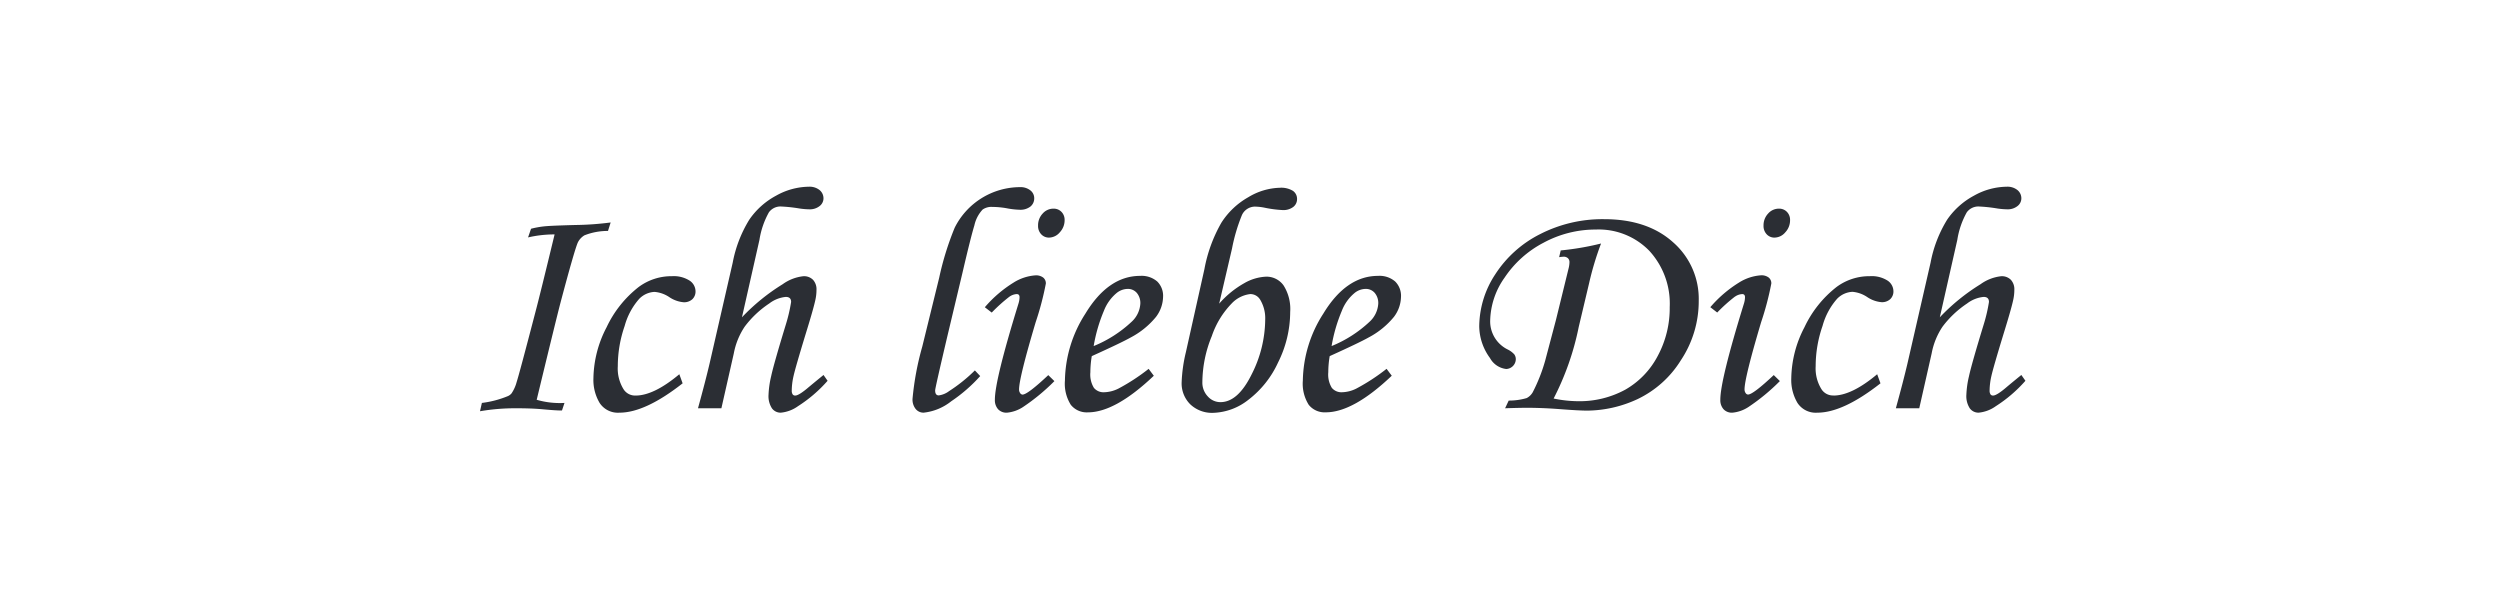 <svg xmlns="http://www.w3.org/2000/svg" width="375" height="90" viewBox="0 0 375 90"><g transform="translate(-972 -1302)"><rect width="375" height="90" transform="translate(972 1302)" fill="rgba(255,255,255,0)"/><g transform="translate(1058.37 1335.748)"><path d="M0,0Q-3.652.095-4.688.2A13.486,13.486,0,0,0-6.714.565l-.448,1.3A17.414,17.414,0,0,1-3.18,1.414q-2.167,8.974-2.874,11.637-2.4,9.211-2.815,10.495a5.665,5.665,0,0,1-.766,1.708,1.52,1.52,0,0,1-.518.4,14.943,14.943,0,0,1-3.934,1.037l-.283,1.248a31.221,31.221,0,0,1,5.489-.447q2.167,0,3.793.141,2.26.213,3.015.189l.377-1.131a12.447,12.447,0,0,1-4.17-.471q2.894-11.991,3.6-14.677,2.165-8.15,2.611-9a2.62,2.62,0,0,1,.944-.989,9.462,9.462,0,0,1,3.54-.66l.4-1.272A44.292,44.292,0,0,1,0,0M8.957,25.584a2.04,2.04,0,0,1-1.791-.941A5.892,5.892,0,0,1,6.3,21.185,18.463,18.463,0,0,1,7.331,15.14,10.164,10.164,0,0,1,9.51,11.082a3.428,3.428,0,0,1,2.3-1.046,4.661,4.661,0,0,1,2.238.8,4.548,4.548,0,0,0,2.12.753,1.814,1.814,0,0,0,1.32-.459,1.589,1.589,0,0,0,.471-1.19,1.945,1.945,0,0,0-.895-1.6,4.428,4.428,0,0,0-2.639-.659A8.234,8.234,0,0,0,9.428,9.305a16.607,16.607,0,0,0-4.806,6.031,16.99,16.99,0,0,0-1.979,7.656,6.76,6.76,0,0,0,.931,3.7,3.27,3.27,0,0,0,2.98,1.46q3.862,0,9.47-4.4l-.495-1.366q-3.816,3.2-6.572,3.2m26.074-1.343q-1.554,1.343-2.12,1.343a.441.441,0,0,1-.389-.189,1,1,0,0,1-.129-.565,10.186,10.186,0,0,1,.272-2.191q.271-1.224,1.807-6.266,1.134-3.652,1.442-5.042a6.948,6.948,0,0,0,.189-1.6,2.089,2.089,0,0,0-.519-1.508,1.9,1.9,0,0,0-1.439-.541,6.49,6.49,0,0,0-3.113,1.2,30.389,30.389,0,0,0-6.109,4.963L27.551,2.214A12.309,12.309,0,0,1,28.966-1.9a2.144,2.144,0,0,1,1.769-.876,23.014,23.014,0,0,1,2.807.3,10.927,10.927,0,0,0,1.463.125,2.354,2.354,0,0,0,1.569-.489,1.457,1.457,0,0,0,.578-1.135,1.593,1.593,0,0,0-.589-1.266,2.389,2.389,0,0,0-1.6-.5A10.24,10.24,0,0,0,30.049-4.4,11.343,11.343,0,0,0,26.021-.792a18.931,18.931,0,0,0-2.486,6.446L20.072,20.762q-.612,2.612-1.743,6.73h3.51L23.7,19.264a10.787,10.787,0,0,1,1.631-4.01,14.833,14.833,0,0,1,3.686-3.478,4.846,4.846,0,0,1,2.48-.987q.8,0,.8.754a23.834,23.834,0,0,1-.8,3.416Q29.683,20.9,29.3,22.7a14.193,14.193,0,0,0-.389,2.744,3.362,3.362,0,0,0,.507,2.05,1.6,1.6,0,0,0,1.331.659,5.253,5.253,0,0,0,2.568-.965,20.859,20.859,0,0,0,4.452-3.817l-.612-.871q-1.25,1.013-2.121,1.743m20.917.707a3.311,3.311,0,0,1-1.508.612q-.543,0-.542-.754,0-.33,1.743-7.75l2.351-9.871Q59.235,1.863,59.787.058A5.08,5.08,0,0,1,61.019-2.31a2.275,2.275,0,0,1,1.456-.4,12.79,12.79,0,0,1,2.089.188,11.874,11.874,0,0,0,2,.236A2.446,2.446,0,0,0,68.2-2.771a1.57,1.57,0,0,0,.564-1.246,1.483,1.483,0,0,0-.577-1.174A2.386,2.386,0,0,0,66.6-5.677,10.987,10.987,0,0,0,56.838.4a43.894,43.894,0,0,0-2.33,7.514L51.967,18.257a42.657,42.657,0,0,0-1.458,7.821,2.27,2.27,0,0,0,.471,1.52,1.506,1.506,0,0,0,1.2.553,8.006,8.006,0,0,0,4.135-1.708,23.207,23.207,0,0,0,4.346-3.781l-.8-.848a23.563,23.563,0,0,1-3.913,3.134M70.024-1.708a2.563,2.563,0,0,0-.683,1.8,1.8,1.8,0,0,0,.471,1.3,1.559,1.559,0,0,0,1.178.5A2.144,2.144,0,0,0,72.6,1.1,2.628,2.628,0,0,0,73.322-.73a1.7,1.7,0,0,0-.471-1.237,1.606,1.606,0,0,0-1.2-.483,2.135,2.135,0,0,0-1.626.742m-4.959,12.45a2.085,2.085,0,0,1,1.072-.377c.283,0,.424.158.424.472a3.359,3.359,0,0,1-.165.965Q62.862,23.251,62.863,26.2a2.024,2.024,0,0,0,.482,1.437,1.7,1.7,0,0,0,1.308.518,5.258,5.258,0,0,0,2.426-.848,30.556,30.556,0,0,0,4.712-3.887l-.919-.9q-3.109,2.922-3.863,2.921a.453.453,0,0,1-.354-.223.91.91,0,0,1-.165-.554q0-1.719,2.491-10.083a43.783,43.783,0,0,0,1.527-5.8,1.1,1.1,0,0,0-.4-.895,1.77,1.77,0,0,0-1.153-.33,7.06,7.06,0,0,0-3.306,1.095,18.373,18.373,0,0,0-4.294,3.687l1.036.8a24.4,24.4,0,0,1,2.674-2.4M81.378,24.547a5.026,5.026,0,0,1-2.12.542,1.862,1.862,0,0,1-1.543-.66,3.83,3.83,0,0,1-.53-2.332,14.811,14.811,0,0,1,.212-2.426q4.476-2.026,5.842-2.8a12.273,12.273,0,0,0,3.793-3.086,5.141,5.141,0,0,0,1.06-3.015,3.011,3.011,0,0,0-.883-2.3,3.582,3.582,0,0,0-2.556-.836q-4.784,0-8.222,5.677a19.042,19.042,0,0,0-3.062,10.036,5.922,5.922,0,0,0,.883,3.628,3.051,3.051,0,0,0,2.556,1.13q4.122,0,9.894-5.489l-.777-1.036a29.9,29.9,0,0,1-4.547,2.968M79.211,12.886a6.528,6.528,0,0,1,1.861-2.638,2.692,2.692,0,0,1,1.7-.66,1.749,1.749,0,0,1,1.378.6,2.346,2.346,0,0,1,.53,1.613,4.005,4.005,0,0,1-1.3,2.71,18.526,18.526,0,0,1-5.7,3.651,23.732,23.732,0,0,1,1.531-5.277M98.433,3.534a26.379,26.379,0,0,1,1.485-5.018,2.168,2.168,0,0,1,1.909-1.272,8.011,8.011,0,0,1,1.509.165,17.34,17.34,0,0,0,2.686.353,2.438,2.438,0,0,0,1.6-.471,1.472,1.472,0,0,0,.566-1.178,1.458,1.458,0,0,0-.624-1.237,3.352,3.352,0,0,0-1.967-.459,9.6,9.6,0,0,0-4.736,1.425A11.46,11.46,0,0,0,96.836-.342,22.05,22.05,0,0,0,94.292,6.62l-2.78,12.462a22.59,22.59,0,0,0-.636,4.523,4.417,4.417,0,0,0,1.3,3.3,4.728,4.728,0,0,0,3.463,1.272,8.942,8.942,0,0,0,5.218-1.932,14.778,14.778,0,0,0,4.487-5.63,16.984,16.984,0,0,0,1.814-7.562,6.6,6.6,0,0,0-.989-3.981,3.134,3.134,0,0,0-2.639-1.32,7.183,7.183,0,0,0-3.262.978A14.255,14.255,0,0,0,96.506,11.8Zm4.2,7.632a5.418,5.418,0,0,1,.778,3.039,18.4,18.4,0,0,1-2.05,8.234q-2.049,4.134-4.664,4.134a2.531,2.531,0,0,1-1.9-.86,2.987,2.987,0,0,1-.812-2.132A18.487,18.487,0,0,1,95.4,16.667a12.994,12.994,0,0,1,3-4.912,4.552,4.552,0,0,1,2.744-1.39,1.7,1.7,0,0,1,1.484.8m14.438,13.381a5.03,5.03,0,0,1-2.12.542,1.861,1.861,0,0,1-1.543-.66,3.822,3.822,0,0,1-.53-2.332,14.7,14.7,0,0,1,.212-2.426q4.476-2.026,5.842-2.8a12.273,12.273,0,0,0,3.793-3.086,5.141,5.141,0,0,0,1.06-3.015,3.015,3.015,0,0,0-.883-2.3,3.584,3.584,0,0,0-2.556-.836q-4.784,0-8.222,5.677a19.043,19.043,0,0,0-3.063,10.036,5.921,5.921,0,0,0,.884,3.628A3.051,3.051,0,0,0,112.5,28.1q4.122,0,9.894-5.489l-.777-1.036a29.9,29.9,0,0,1-4.547,2.968M114.9,12.886a6.519,6.519,0,0,1,1.861-2.638,2.69,2.69,0,0,1,1.7-.66,1.75,1.75,0,0,1,1.378.6,2.351,2.351,0,0,1,.53,1.613,4,4,0,0,1-1.3,2.71,18.514,18.514,0,0,1-5.7,3.651,23.789,23.789,0,0,1,1.532-5.277m33.256-8.127a.92.92,0,0,1,.659.223.8.8,0,0,1,.235.6,4.1,4.1,0,0,1-.141.966l-1.883,7.68L145.4,20.377a25.361,25.361,0,0,1-1.859,4.712,2.235,2.235,0,0,1-.906.872,9.3,9.3,0,0,1-2.7.377l-.541,1.154q2.165-.071,3.224-.071,2.284,0,4.826.189,3.012.234,4.237.235a18.187,18.187,0,0,0,7.591-1.731,15.475,15.475,0,0,0,6.485-5.819,16,16,0,0,0,2.683-8.964A11.261,11.261,0,0,0,164.6,2.6Q160.745-.871,154.243-.872a20.507,20.507,0,0,0-9.588,2.238,17.18,17.18,0,0,0-6.726,6.019,14.358,14.358,0,0,0-2.414,7.833,8.188,8.188,0,0,0,1.609,4.735A3.192,3.192,0,0,0,139.56,21.6,1.493,1.493,0,0,0,141,20.165a1.242,1.242,0,0,0-.224-.753,3.249,3.249,0,0,0-.978-.731,4.69,4.69,0,0,1-2.638-4.429A11.533,11.533,0,0,1,139.317,7.9a15.787,15.787,0,0,1,5.849-5.242A16.414,16.414,0,0,1,153.028.683a10.581,10.581,0,0,1,8,3.192,11.7,11.7,0,0,1,3.06,8.446,15.124,15.124,0,0,1-1.8,7.326,12.478,12.478,0,0,1-4.86,5.053,14.324,14.324,0,0,1-7.178,1.732,18.687,18.687,0,0,1-3.577-.4,41.078,41.078,0,0,0,3.767-10.742L152,8.716a44.577,44.577,0,0,1,1.789-5.937,41.72,41.72,0,0,1-6.052,1.037L147.5,4.829a5.813,5.813,0,0,1,.659-.07m30.684-6.467a2.564,2.564,0,0,0-.683,1.8,1.8,1.8,0,0,0,.471,1.3,1.559,1.559,0,0,0,1.178.5,2.146,2.146,0,0,0,1.614-.79A2.632,2.632,0,0,0,182.14-.73a1.7,1.7,0,0,0-.471-1.237,1.607,1.607,0,0,0-1.2-.483,2.134,2.134,0,0,0-1.625.742m-4.959,12.45a2.085,2.085,0,0,1,1.072-.377c.283,0,.424.158.424.472a3.359,3.359,0,0,1-.165.965Q171.68,23.251,171.68,26.2a2.024,2.024,0,0,0,.483,1.437,1.7,1.7,0,0,0,1.308.518A5.258,5.258,0,0,0,175.9,27.3a30.556,30.556,0,0,0,4.712-3.887l-.919-.9q-3.109,2.922-3.863,2.921a.453.453,0,0,1-.354-.223.91.91,0,0,1-.165-.554q0-1.719,2.49-10.083a43.7,43.7,0,0,0,1.528-5.8,1.1,1.1,0,0,0-.4-.895,1.77,1.77,0,0,0-1.153-.33,7.06,7.06,0,0,0-3.306,1.095,18.372,18.372,0,0,0-4.294,3.687l1.036.8a24.4,24.4,0,0,1,2.674-2.4m14.756,14.842a2.04,2.04,0,0,1-1.791-.941,5.892,5.892,0,0,1-.871-3.458,18.463,18.463,0,0,1,1.036-6.045,10.164,10.164,0,0,1,2.179-4.058,3.428,3.428,0,0,1,2.3-1.046,4.661,4.661,0,0,1,2.238.8,4.544,4.544,0,0,0,2.12.753,1.809,1.809,0,0,0,1.319-.459,1.589,1.589,0,0,0,.472-1.19,1.943,1.943,0,0,0-.9-1.6A4.422,4.422,0,0,0,194.1,7.68a8.234,8.234,0,0,0-4.994,1.625,16.607,16.607,0,0,0-4.806,6.031,16.99,16.99,0,0,0-1.979,7.656,6.76,6.76,0,0,0,.931,3.7,3.27,3.27,0,0,0,2.98,1.46q3.863,0,9.47-4.4l-.495-1.366q-3.816,3.2-6.572,3.2m26.074-1.343q-1.554,1.343-2.12,1.343a.44.44,0,0,1-.389-.189,1,1,0,0,1-.129-.565,10.242,10.242,0,0,1,.271-2.191q.271-1.224,1.808-6.266,1.134-3.652,1.442-5.042a7,7,0,0,0,.189-1.6,2.089,2.089,0,0,0-.519-1.508,1.9,1.9,0,0,0-1.439-.541,6.49,6.49,0,0,0-3.113,1.2,30.361,30.361,0,0,0-6.109,4.963l2.628-11.628A12.31,12.31,0,0,1,208.648-1.9a2.144,2.144,0,0,1,1.769-.876,23.014,23.014,0,0,1,2.807.3,10.927,10.927,0,0,0,1.463.125,2.354,2.354,0,0,0,1.569-.489,1.456,1.456,0,0,0,.577-1.135,1.59,1.59,0,0,0-.589-1.266,2.384,2.384,0,0,0-1.6-.5A10.24,10.24,0,0,0,209.731-4.4,11.355,11.355,0,0,0,205.7-.792a18.953,18.953,0,0,0-2.485,6.446l-3.463,15.108q-.612,2.612-1.743,6.73h3.51l1.859-8.228a10.77,10.77,0,0,1,1.631-4.01,14.847,14.847,0,0,1,3.685-3.478,4.851,4.851,0,0,1,2.481-.987q.8,0,.8.754a23.834,23.834,0,0,1-.8,3.416q-1.815,5.937-2.2,7.739a14.193,14.193,0,0,0-.389,2.744,3.362,3.362,0,0,0,.507,2.05,1.6,1.6,0,0,0,1.331.659,5.247,5.247,0,0,0,2.567-.965,20.839,20.839,0,0,0,4.453-3.817l-.613-.871q-1.248,1.013-2.12,1.743" fill="#2b2e34"/></g></g></svg>